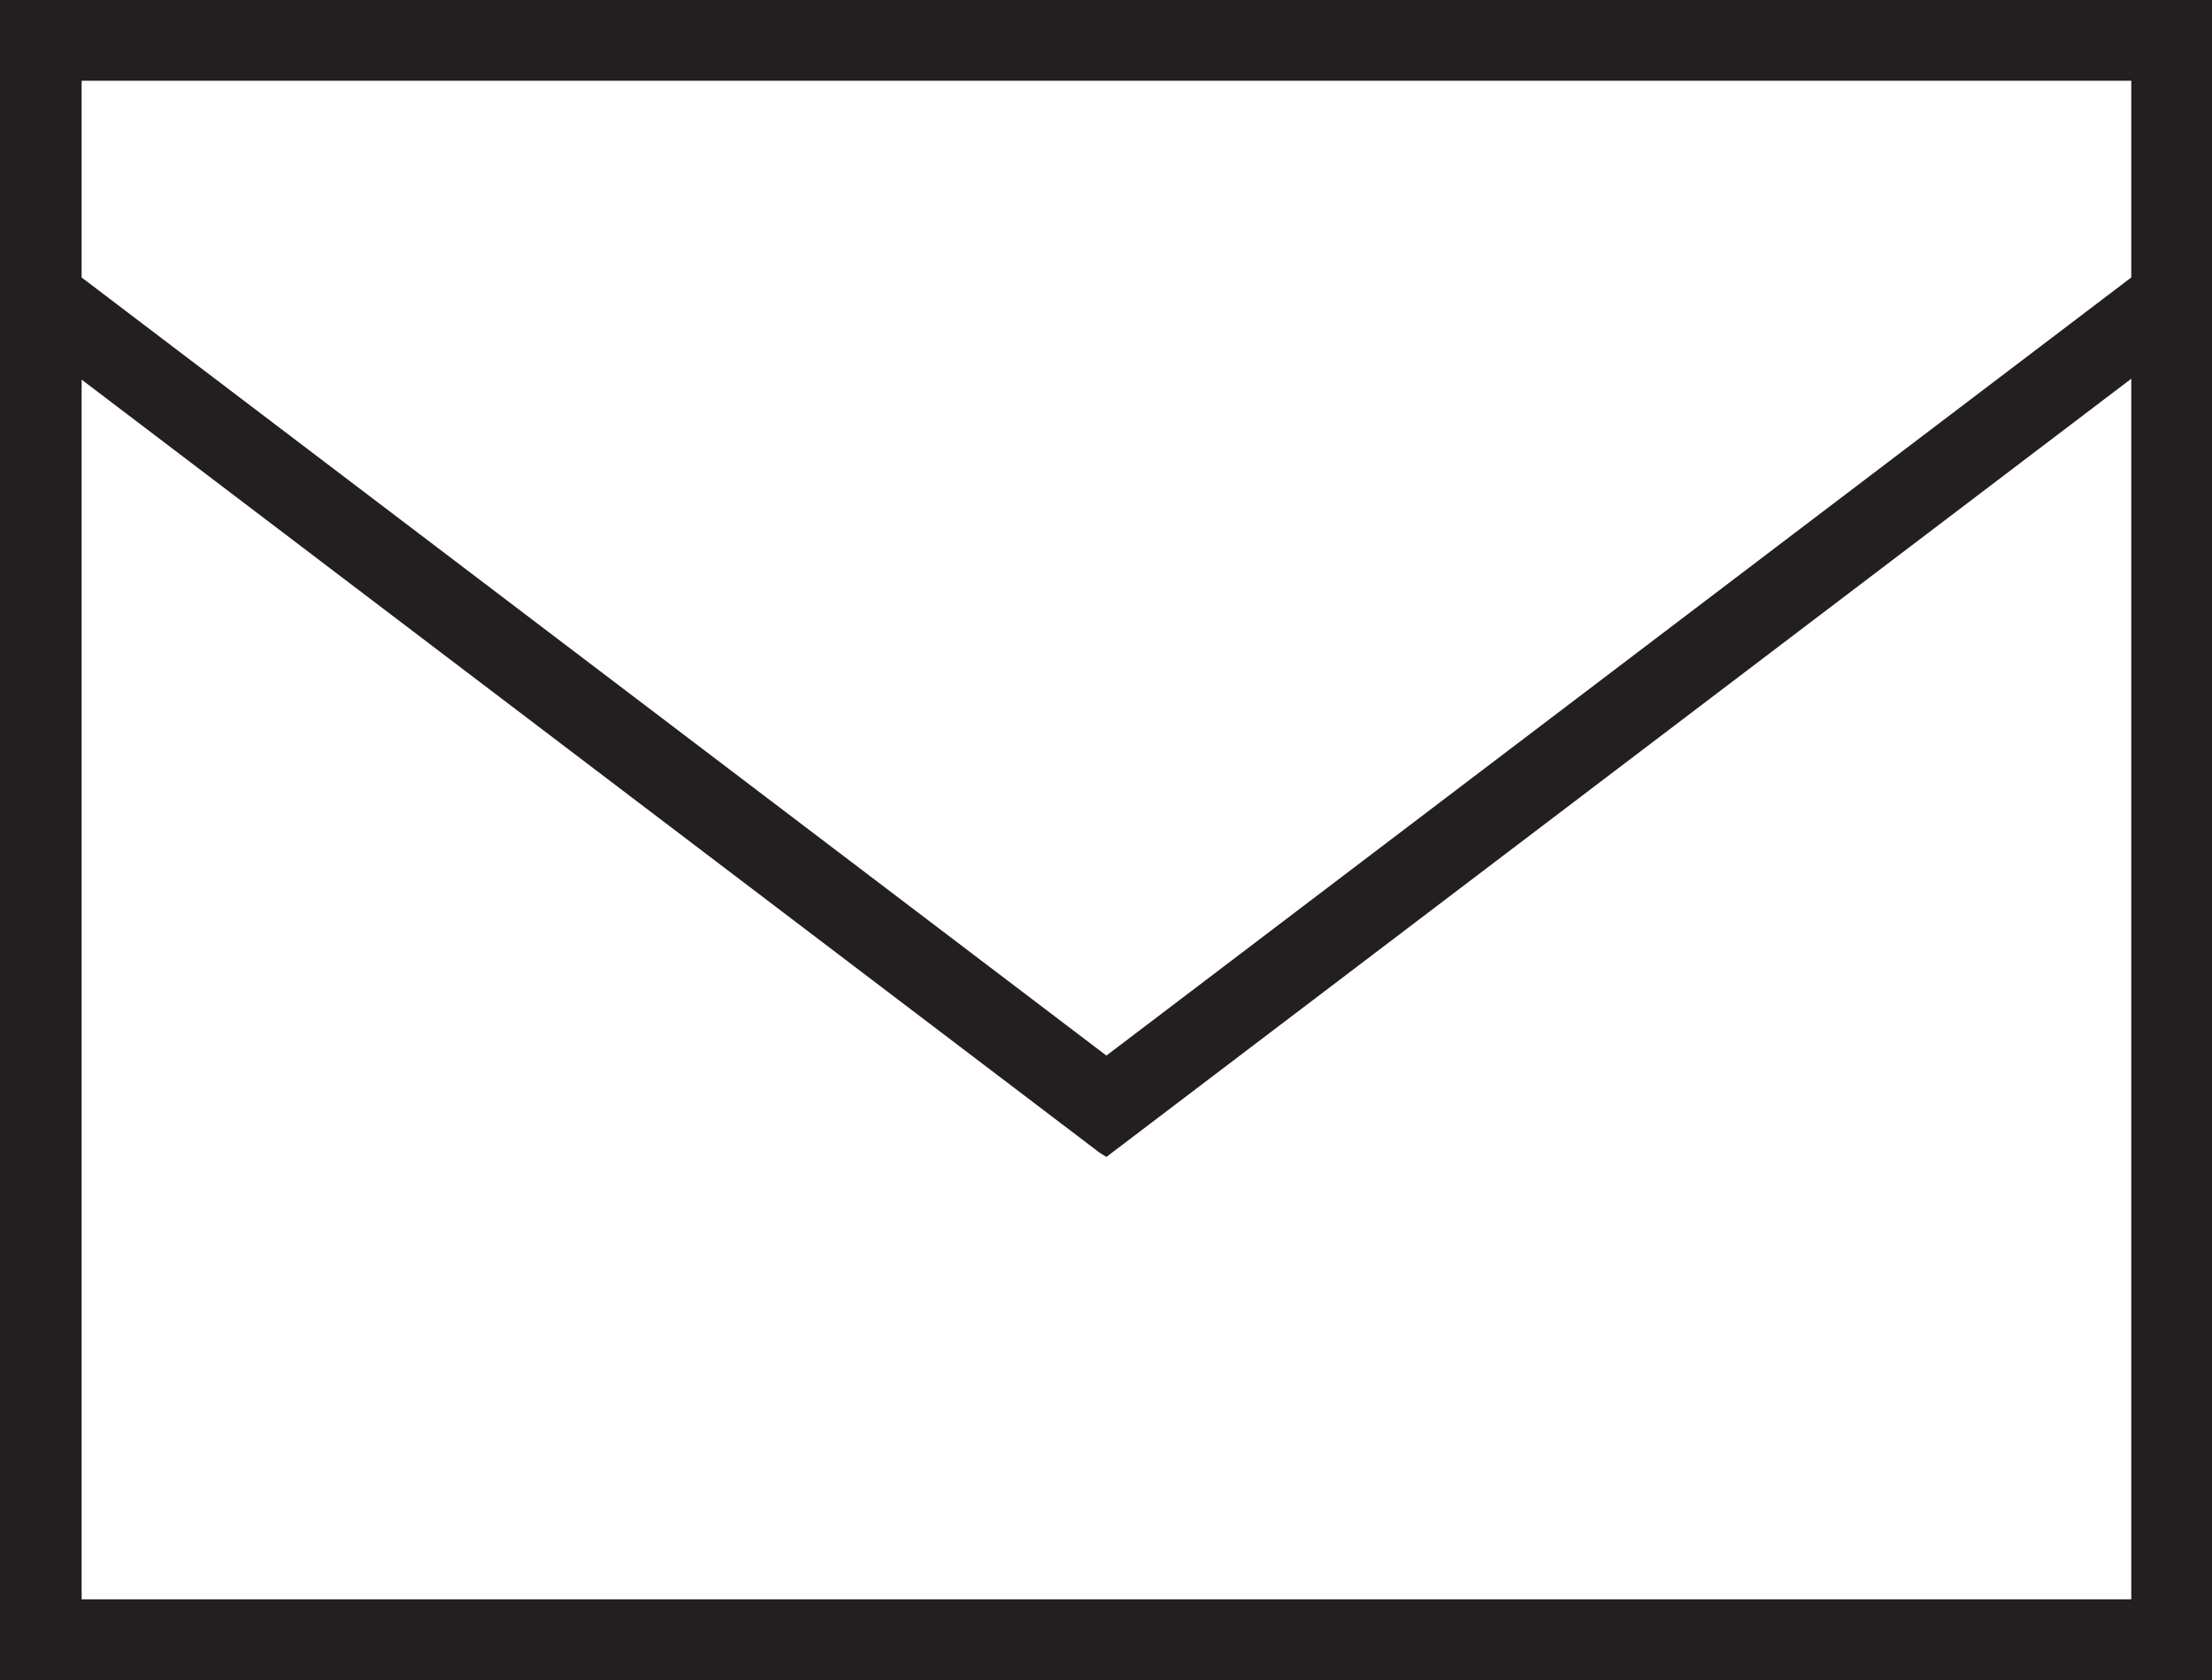 <?xml version="1.0" encoding="UTF-8"?><svg id="Layer_1" xmlns="http://www.w3.org/2000/svg" width="30.027" height="22.809" viewBox="0 0 30.027 22.809"><defs><style>.cls-1{fill:#231f20;}</style></defs><g id="Email_Icon"><path class="cls-1" d="M0,0V22.809H30.027V0H0ZM1.108,3.767V1.096H28.931V3.767L15.019,14.331,1.108,3.767ZM28.931,21.713H1.108V5.154L14.926,15.649l.093,.058L28.931,5.142V21.713Z"/></g></svg>